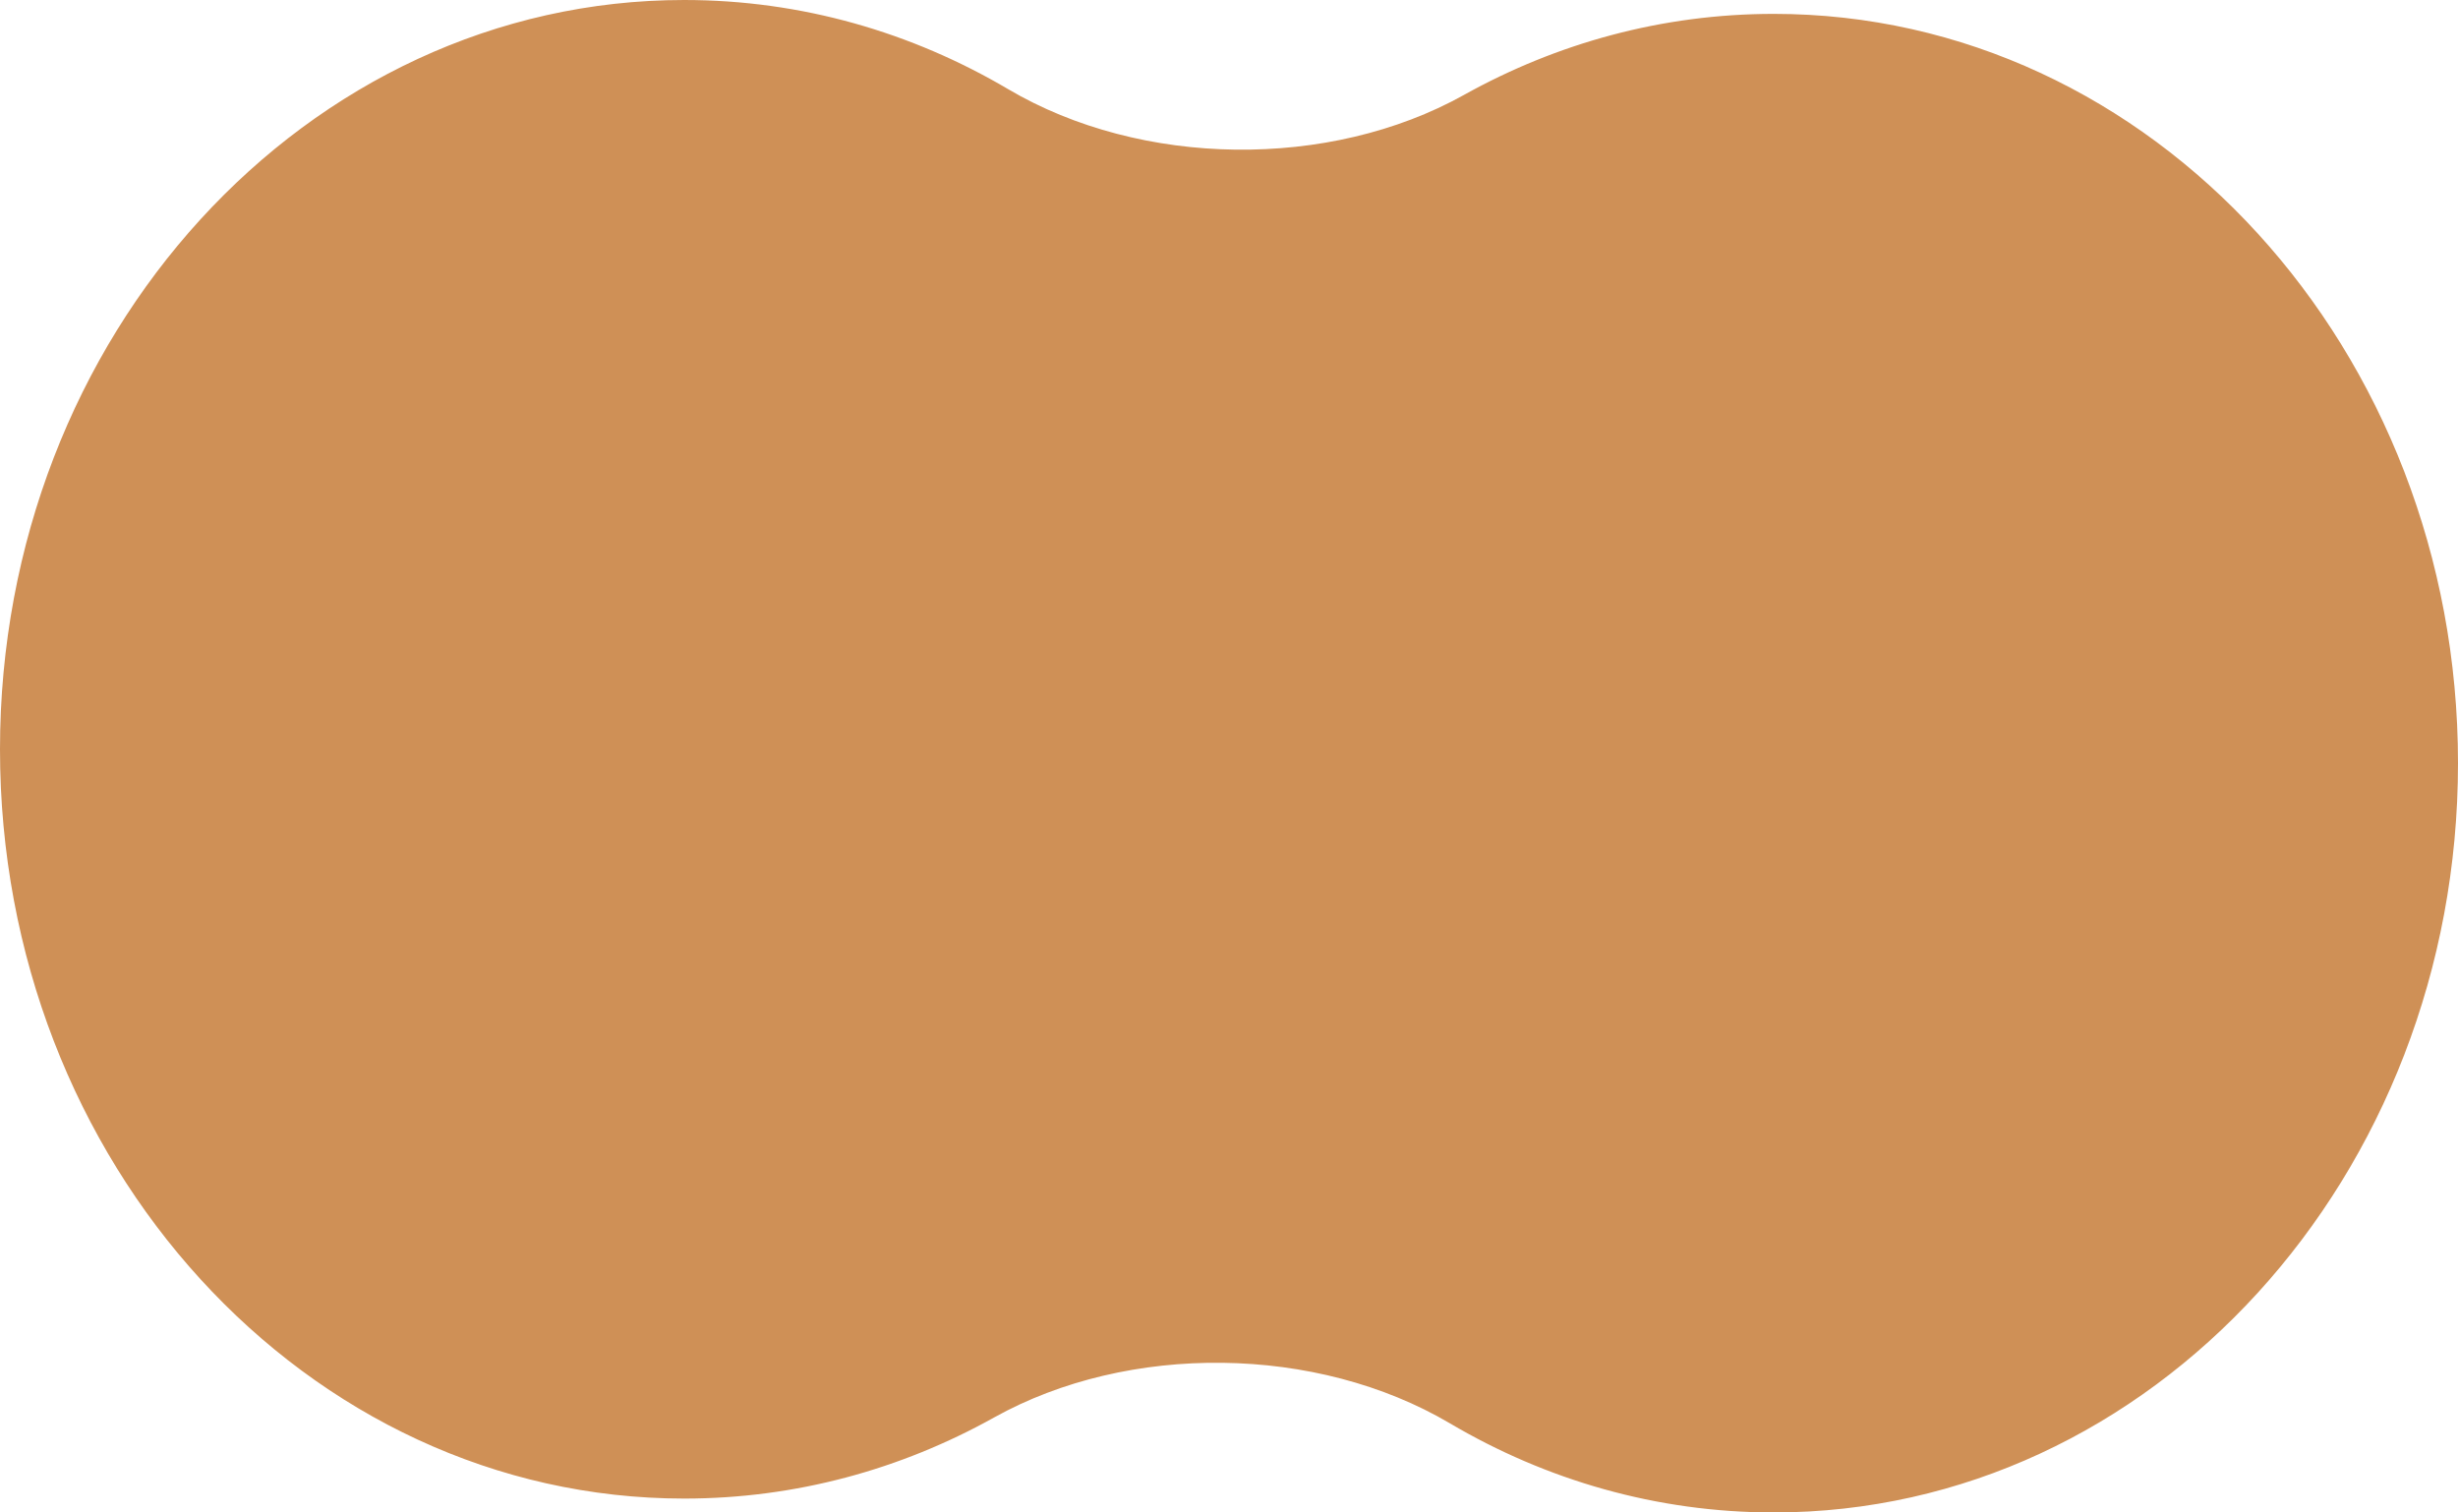 <?xml version="1.0" encoding="UTF-8"?> <svg xmlns="http://www.w3.org/2000/svg" viewBox="0 0 156.00 96.00" data-guides="{&quot;vertical&quot;:[],&quot;horizontal&quot;:[]}"><path fill="#cf9056" stroke="none" fill-opacity="1" stroke-width="1" stroke-opacity="1" id="tSvg1602ecffbd5" title="Path 2" d="M92.013 90.339C83.57 85.358 71.638 85.208 63.09 89.972C57.186 93.264 50.502 95.119 43.423 95.119C19.441 95.119 0 73.826 0 47.56C0 21.293 19.441 0 43.423 0C50.863 0 57.866 2.049 63.987 5.661C72.43 10.642 84.362 10.792 92.91 6.027C98.814 2.736 105.498 0.881 112.577 0.881C136.559 0.881 156 22.174 156 48.44C156 74.707 136.559 96 112.577 96C105.137 96 98.134 93.951 92.013 90.339Z"></path><defs></defs></svg> 